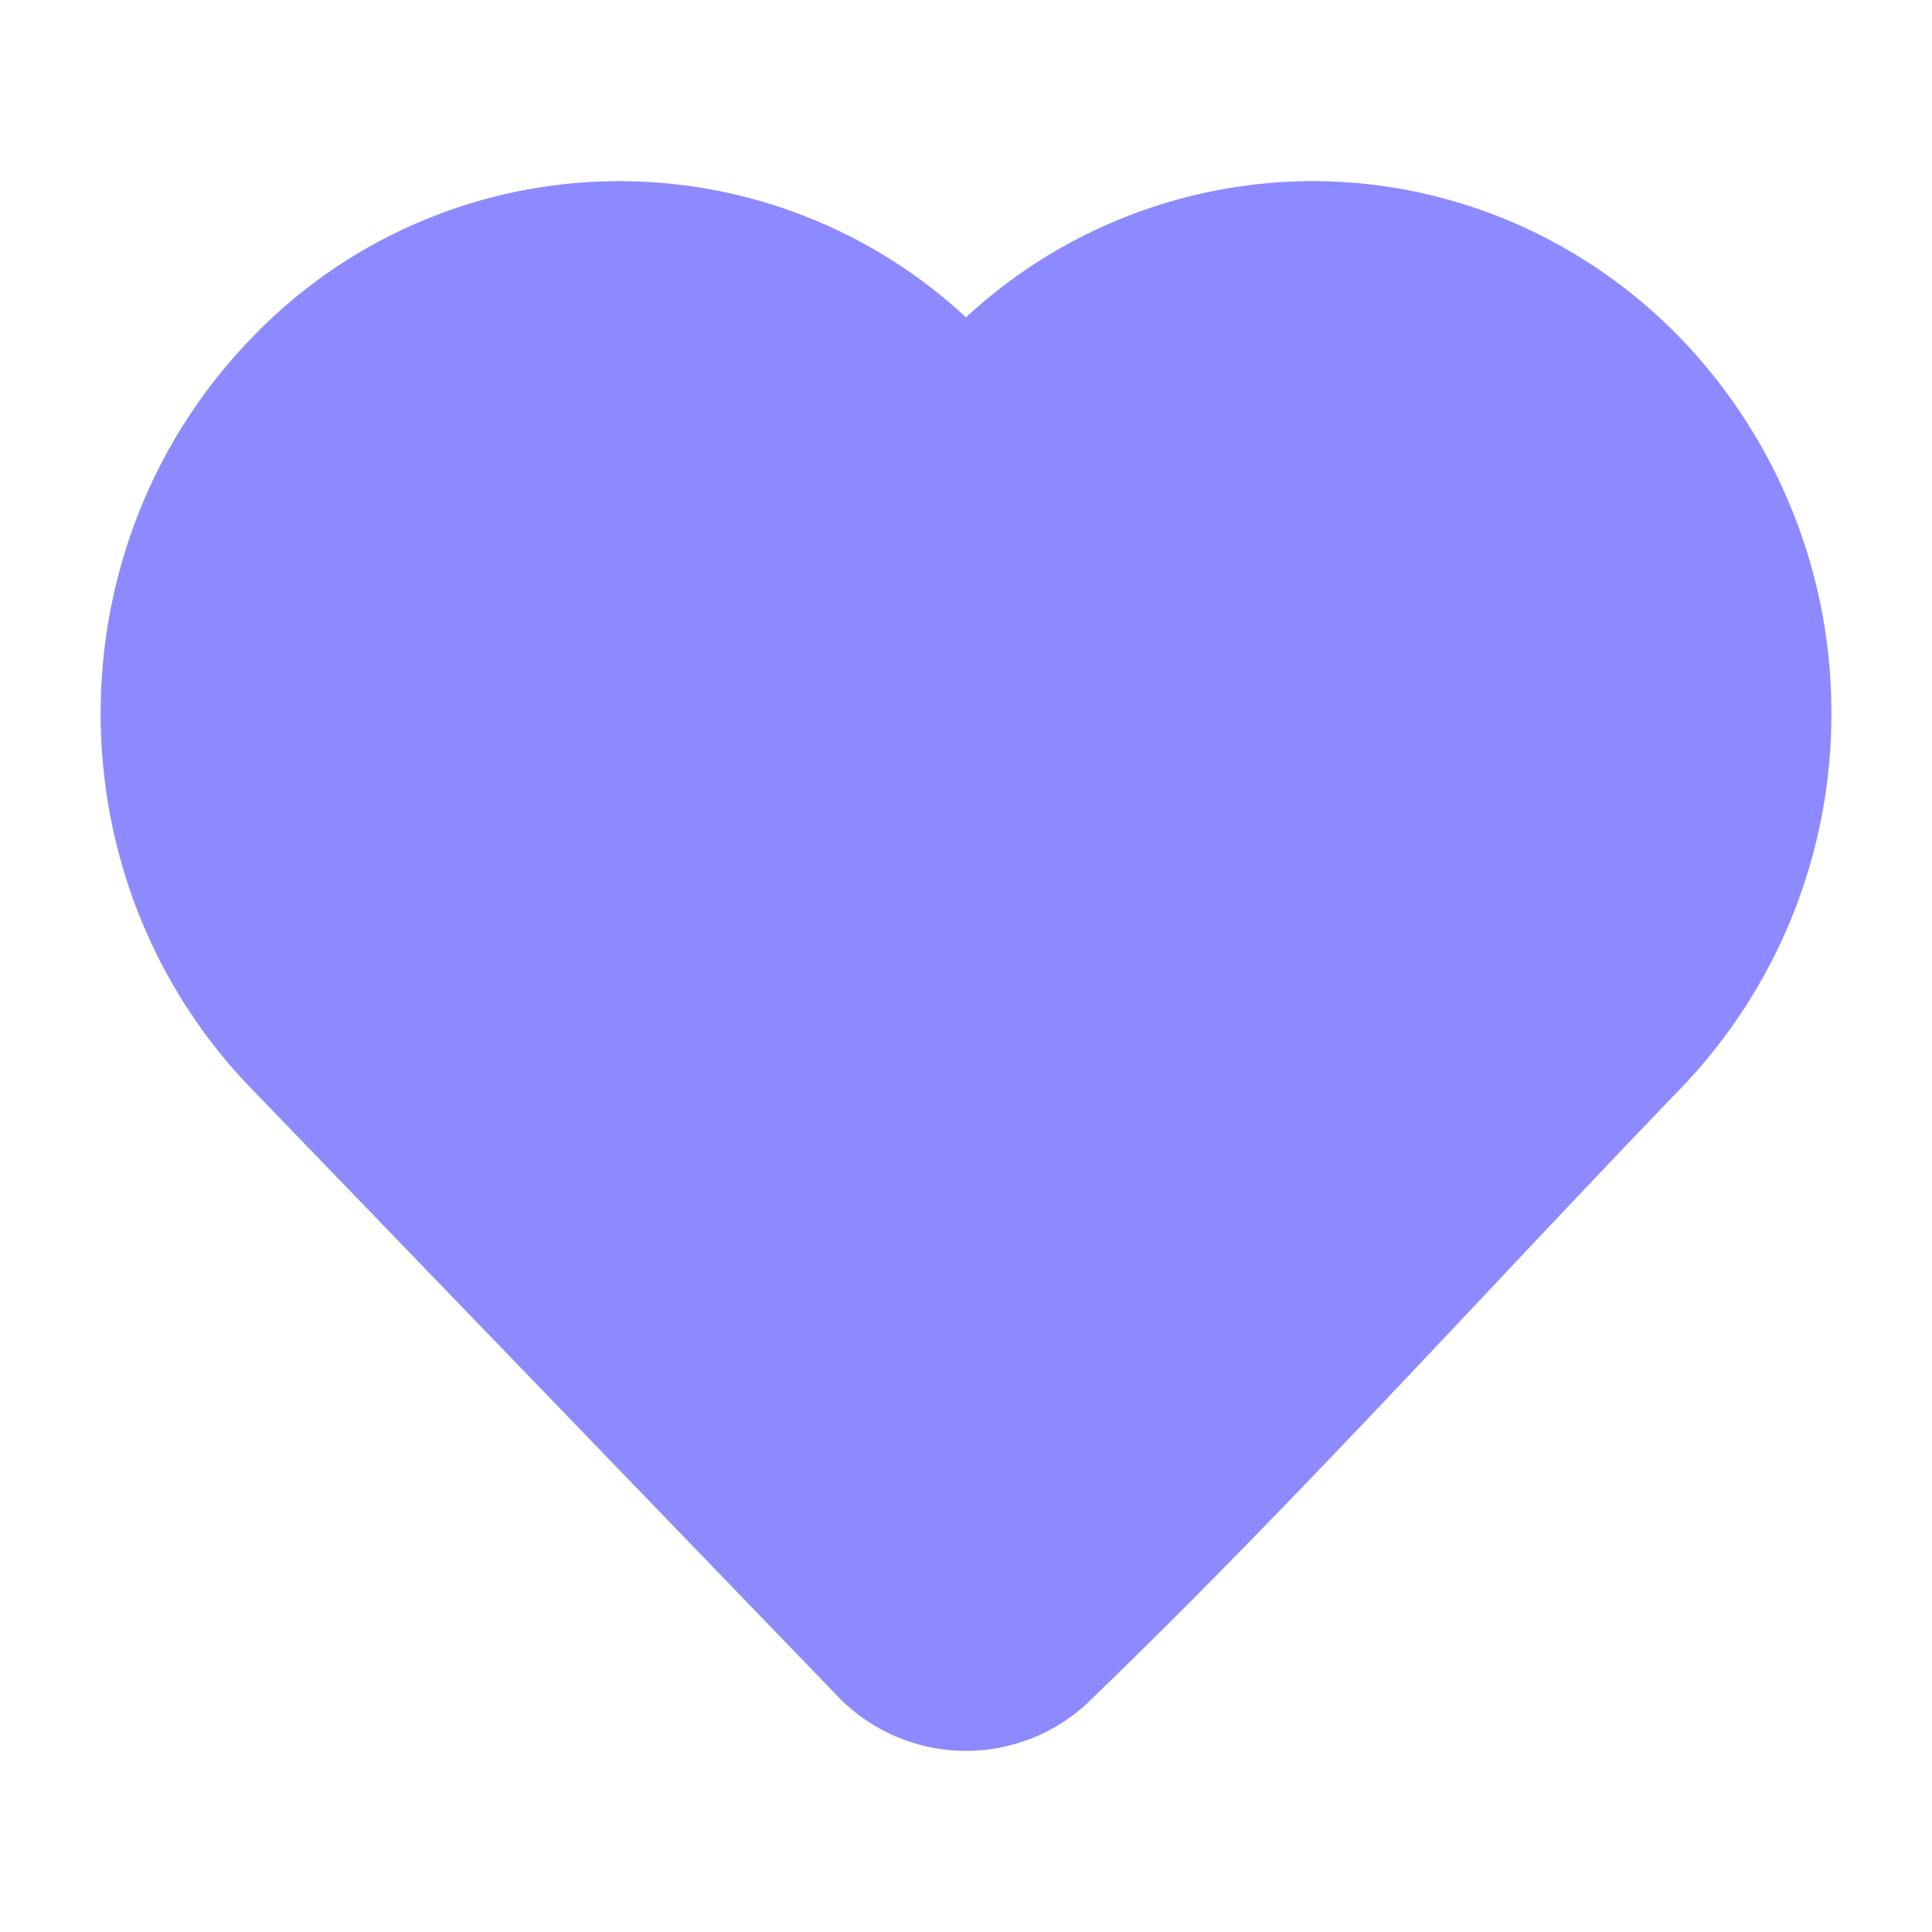 <svg xmlns="http://www.w3.org/2000/svg" width="24" height="24" fill="none" stroke-width="1.5" color="#8d8aff"><path fill="#8d8aff" fill-rule="evenodd" d="M12 3.942a6.351 6.351 0 0 1 4.305-1.692c1.726 0 3.374.71 4.58 1.96a6.7 6.7 0 0 1 1.865 4.652 6.7 6.7 0 0 1-1.865 4.652c-.796.825-1.591 1.67-2.39 2.518-1.624 1.724-3.265 3.466-4.97 5.108l-.003.004a2.213 2.213 0 0 1-3.113-.069l-7.295-7.561c-2.485-2.577-2.485-6.727 0-9.303A6.328 6.328 0 0 1 12 3.942Z" clip-rule="evenodd"/></svg>